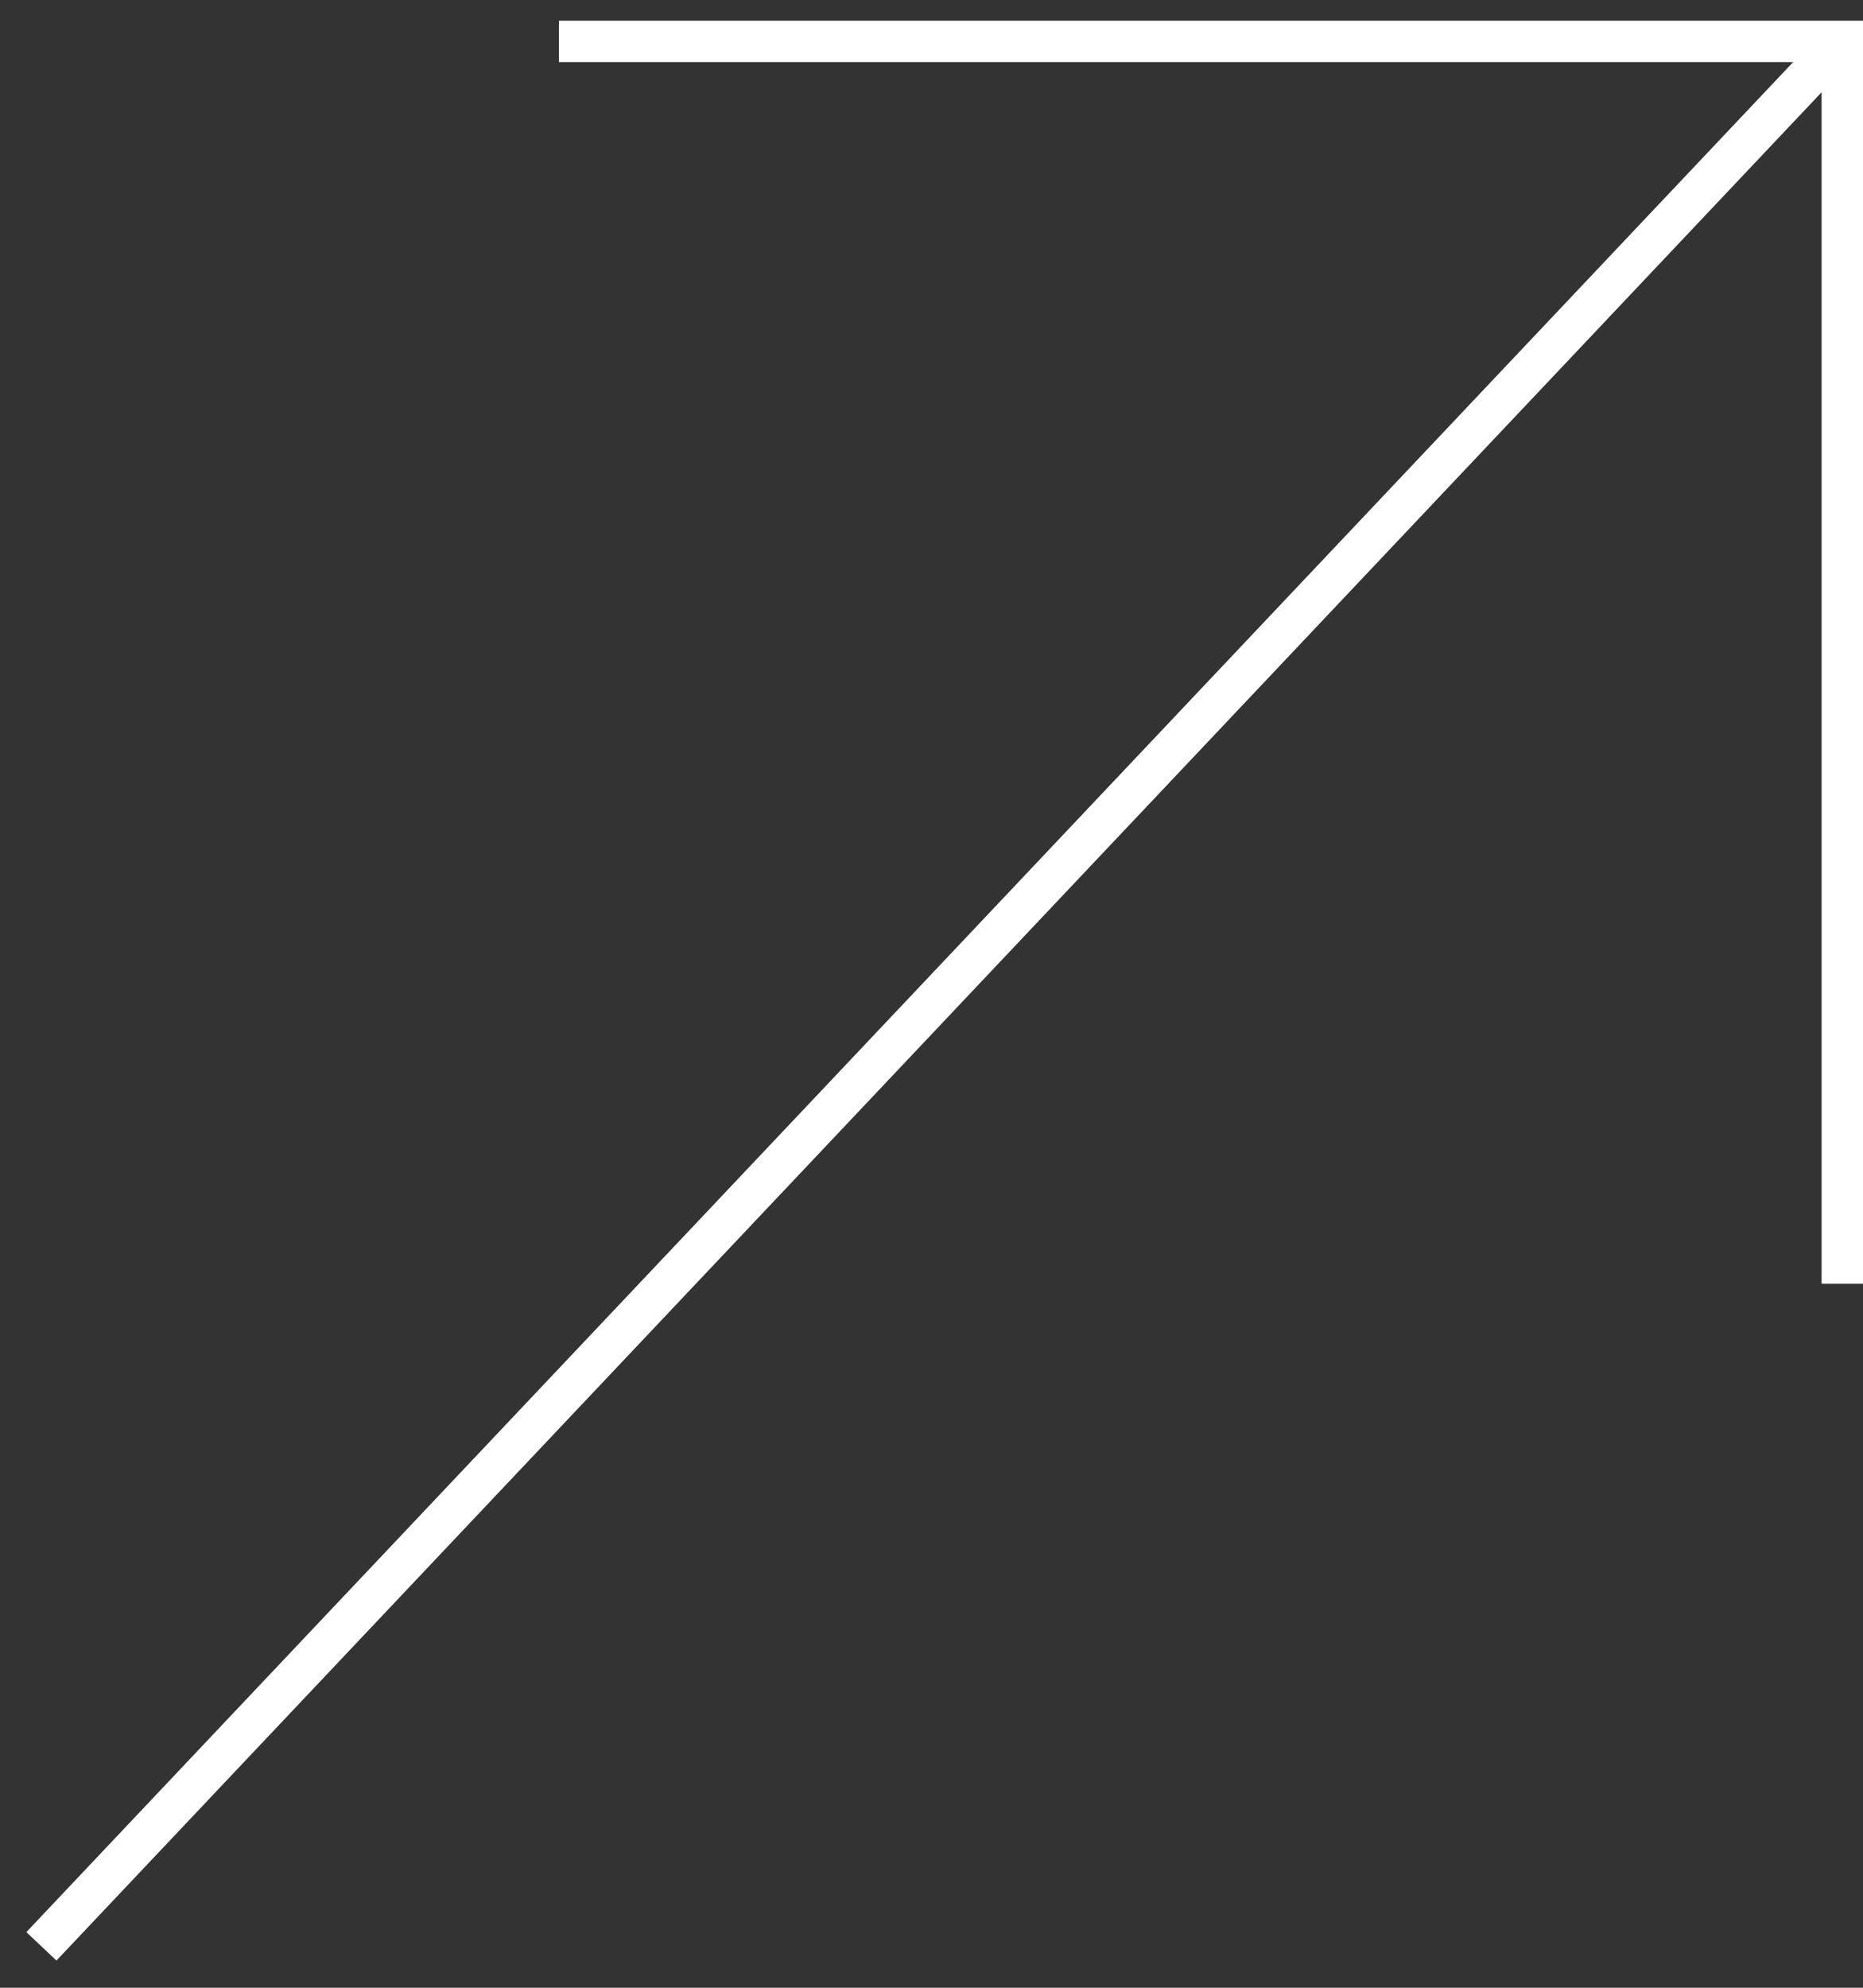 <svg viewBox="0 0 45 48" fill="none" xmlns="http://www.w3.org/2000/svg">
<rect x="0" y="0" width="45" height="48" fill="#333333" stroke="none"/>
<path d="M13.5 1H44.5V31" stroke="white"/>
<path d="M1 47L44 1.5" stroke="white"/>
</svg>
